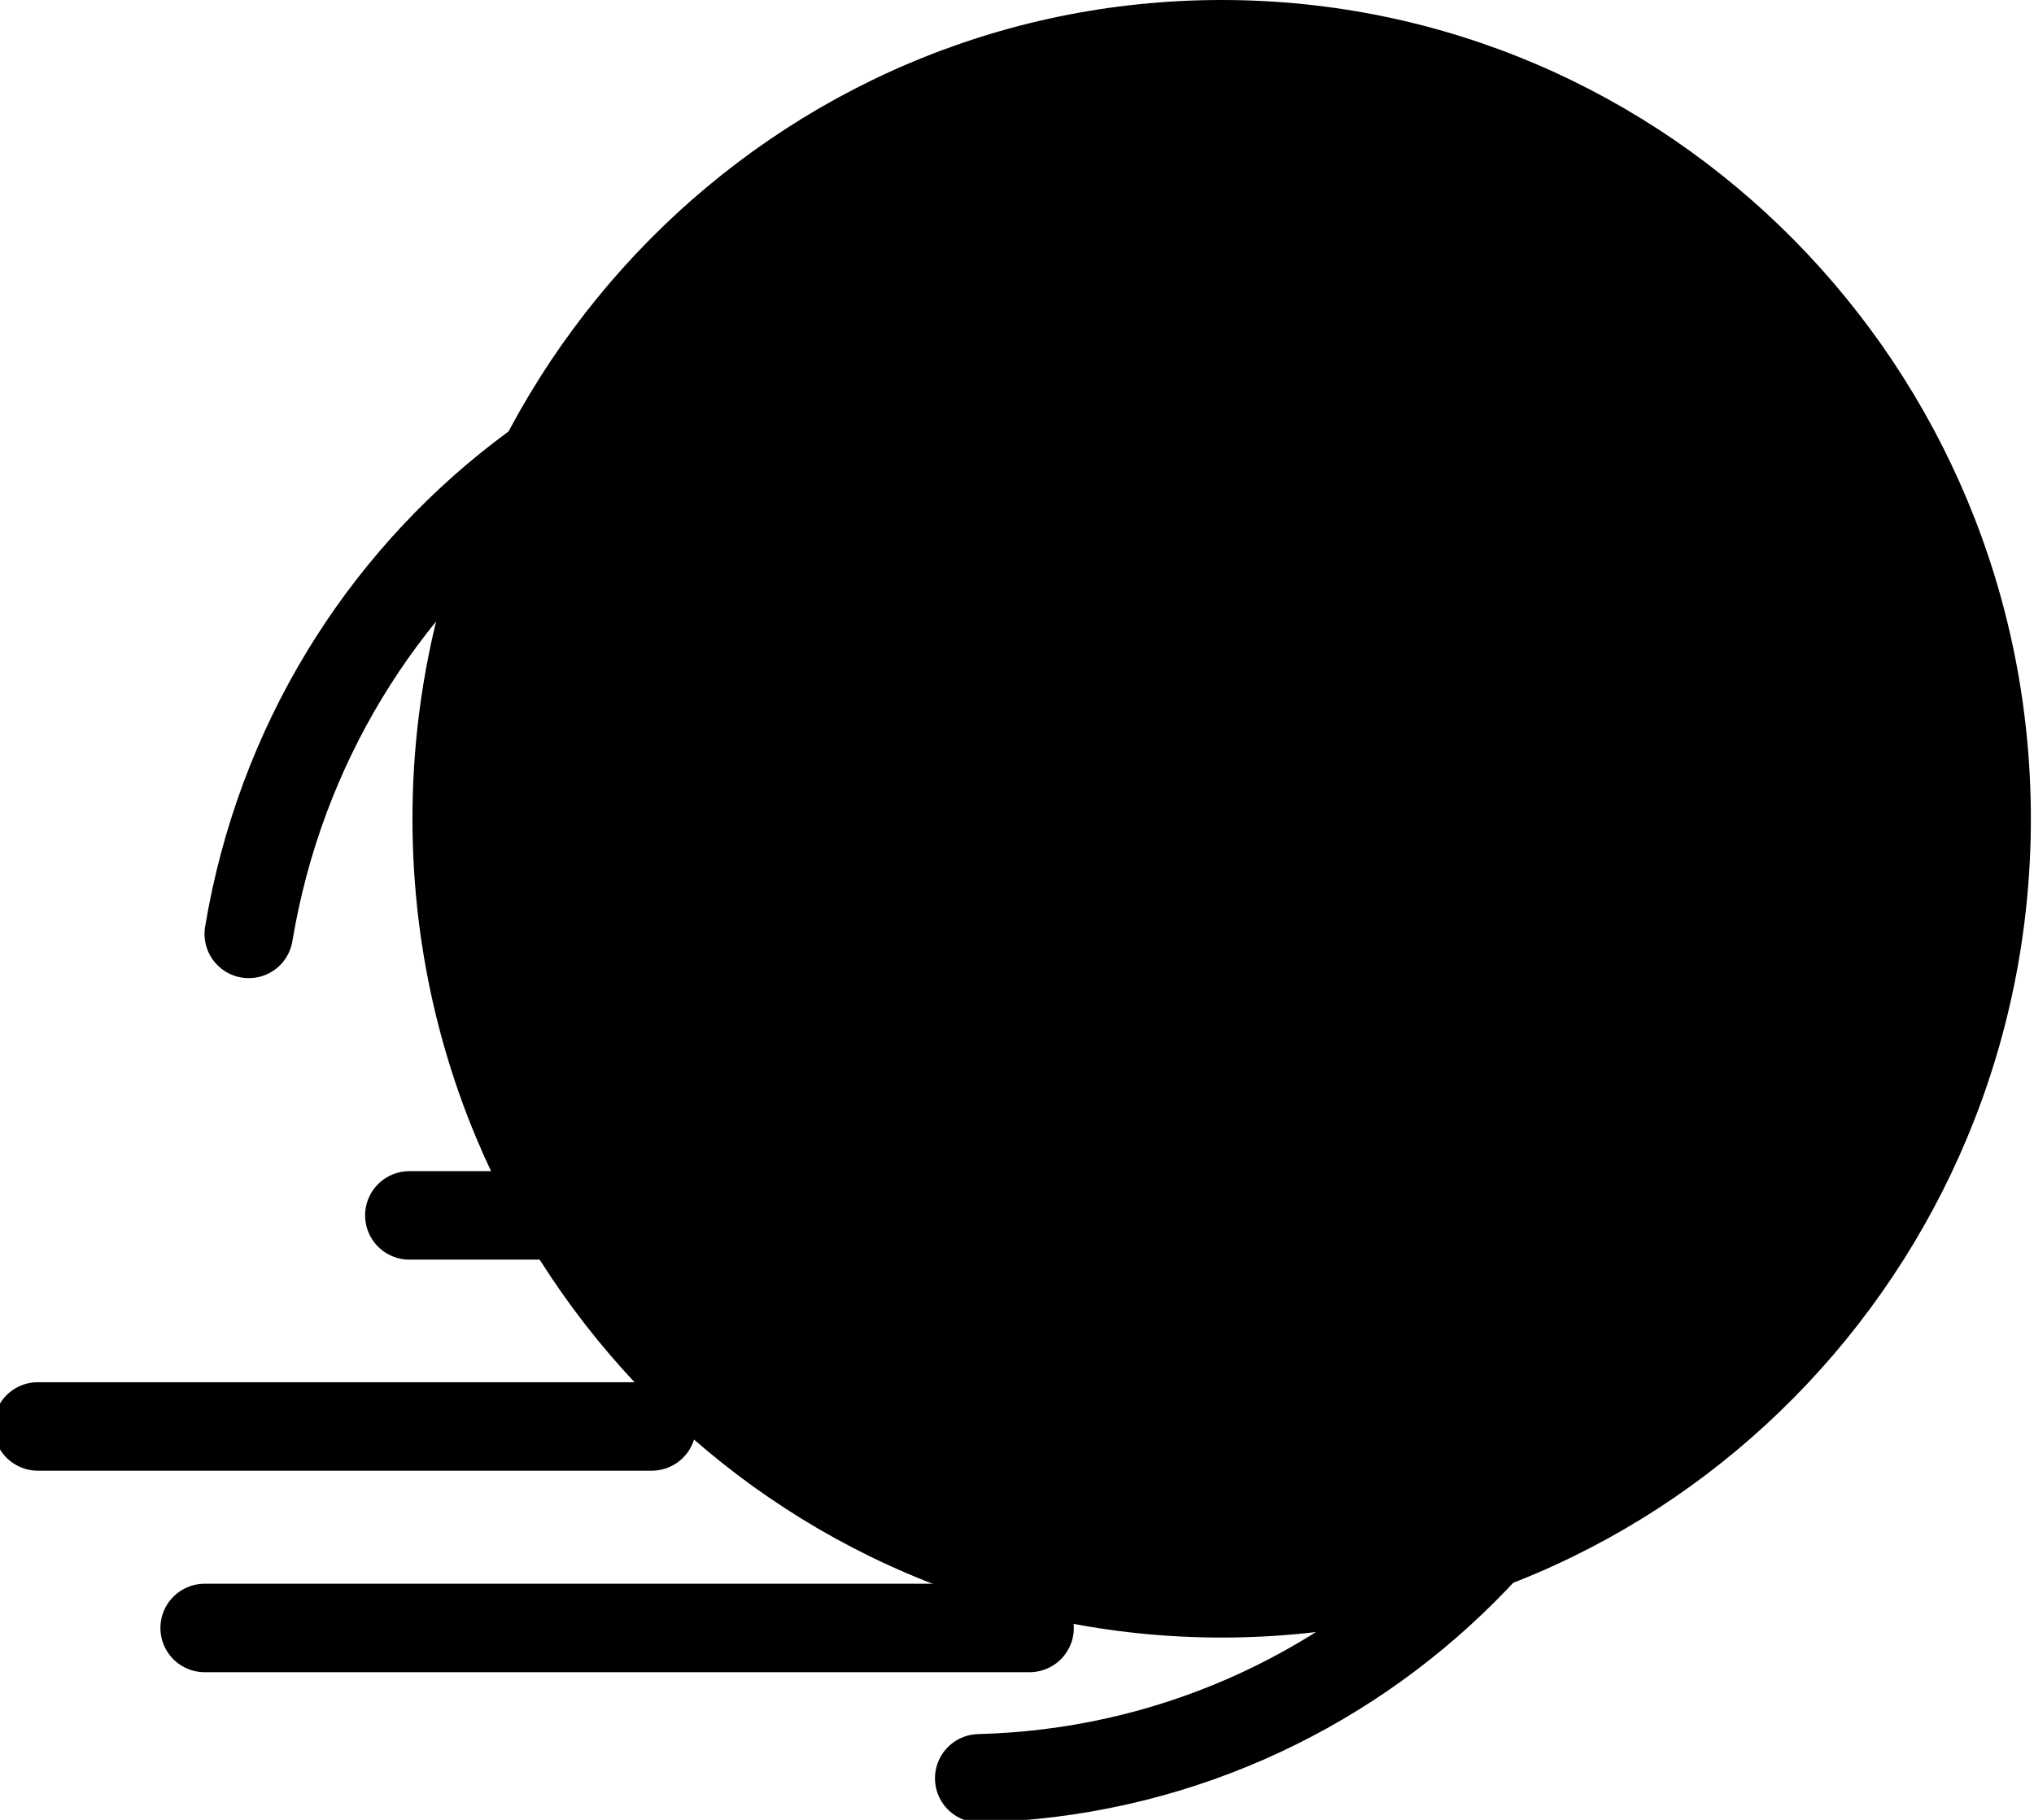 <svg width="57" height="51" viewBox="0 0 57 51" fill="none" xmlns="http://www.w3.org/2000/svg">
<g clip-path="url(#clip0_1_2197)">
<path d="M34.235 45.891C46.759 45.891 56.912 35.618 56.912 22.945C56.912 10.273 46.759 0 34.235 0C21.711 0 11.559 10.273 11.559 22.945C11.559 35.618 21.711 45.891 34.235 45.891Z" fill="#D1FFEB" style="fill:#D1FFEB;fill:color(display-p3 0.82 1 0.922);fill-opacity:1;"/>
<path d="M6.971 26.172C8.735 15.596 18.265 8.246 28.853 9.322C39.441 10.397 47.294 19.54 46.941 30.295C46.588 41.051 38.029 49.566 27.441 49.835" stroke="#02005C" style="stroke:#02005C;stroke:color(display-p3 0.008 0 0.361);stroke-opacity:1;" stroke-width="2.479" stroke-miterlimit="10" stroke-linecap="round" stroke-linejoin="round"/>
<path d="M27.794 27.517H14.118" stroke="#02005C" style="stroke:#02005C;stroke:color(display-p3 0.008 0 0.361);stroke-opacity:1;" stroke-width="2.479" stroke-miterlimit="10" stroke-linecap="round" stroke-linejoin="round"/>
<path d="M34.147 36.928C32.294 38.721 29.823 39.707 27.353 39.707C21.794 39.707 17.294 35.135 17.294 29.578C17.294 24.021 21.794 19.36 27.353 19.36C29.912 19.36 32.382 20.346 34.147 22.139" stroke="#02005C" style="stroke:#02005C;stroke:color(display-p3 0.008 0 0.361);stroke-opacity:1;" stroke-width="2.479" stroke-miterlimit="10" stroke-linecap="round" stroke-linejoin="round"/>
<path d="M28.853 45.622H5.735" stroke="#02005C" style="stroke:#02005C;stroke:color(display-p3 0.008 0 0.361);stroke-opacity:1;" stroke-width="2.479" stroke-miterlimit="10" stroke-linecap="round" stroke-linejoin="round"/>
<path d="M18.265 39.975H1.059" stroke="#02005C" style="stroke:#02005C;stroke:color(display-p3 0.008 0 0.361);stroke-opacity:1;" stroke-width="2.479" stroke-miterlimit="10" stroke-linecap="round" stroke-linejoin="round"/>
<path d="M25.147 34.06H11.471" stroke="#02005C" style="stroke:#02005C;stroke:color(display-p3 0.008 0 0.361);stroke-opacity:1;" stroke-width="2.479" stroke-miterlimit="10" stroke-linecap="round" stroke-linejoin="round"/>
</g>
<defs>
<clipPath id="clip0_1_2197">
<rect width="57" height="51" fill="white" style="fill:white;fill-opacity:1;"/>
</clipPath>
</defs>
</svg>
